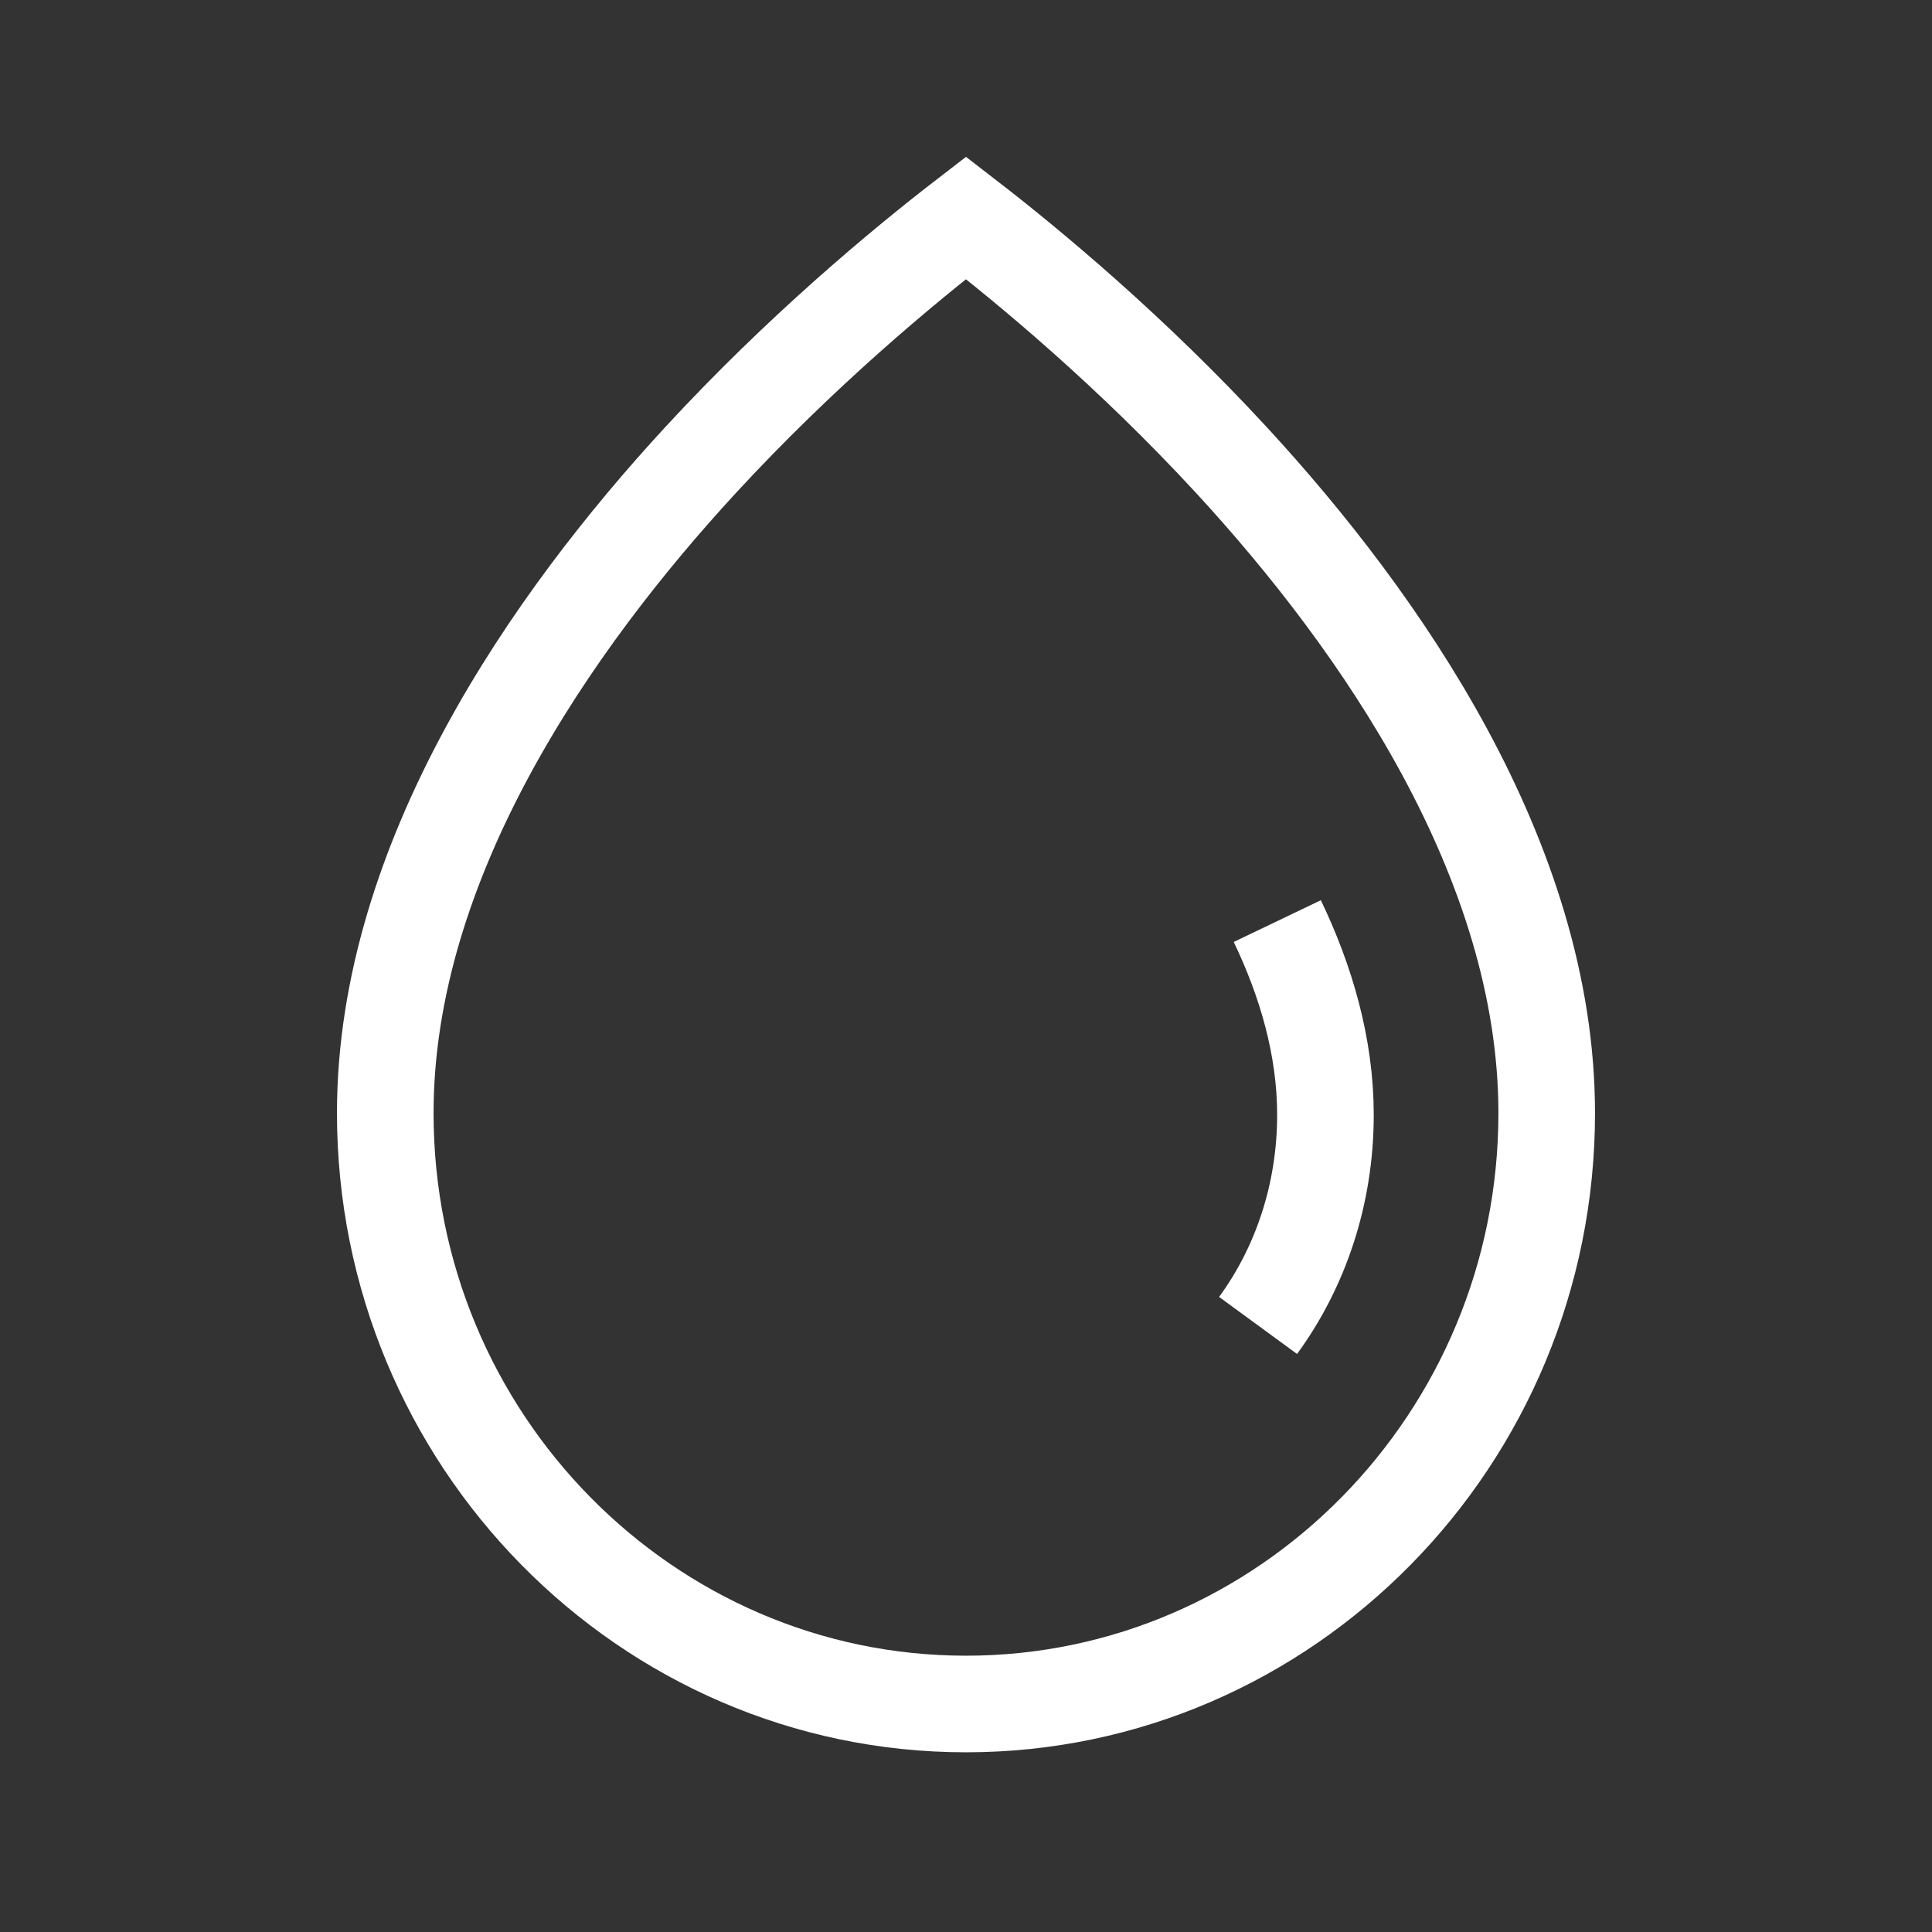 <svg xmlns="http://www.w3.org/2000/svg" fill="none" viewBox="0 0 80 80" height="80" width="80">
<rect x="0" y="0" width="80" height="80" fill="#333333" stroke="none"/>
<path stroke-width="4" stroke="white" d="M39.999 9.021C42.624 11.046 46.841 14.548 51.004 19.065C57.131 25.714 64.046 35.603 64.046 46.091C64.046 59.611 53.227 70.558 40 70.559C26.773 70.559 15.953 59.611 15.953 46.091C15.953 35.604 22.868 25.714 28.995 19.065C33.158 14.549 37.374 11.045 39.999 9.021Z"></path>
<path stroke-width="4" stroke="white" d="M52.094 54.884C53.838 52.501 54.884 49.465 54.884 46.164C54.884 43.326 54.068 40.598 52.89 38.14"></path>
</svg>
